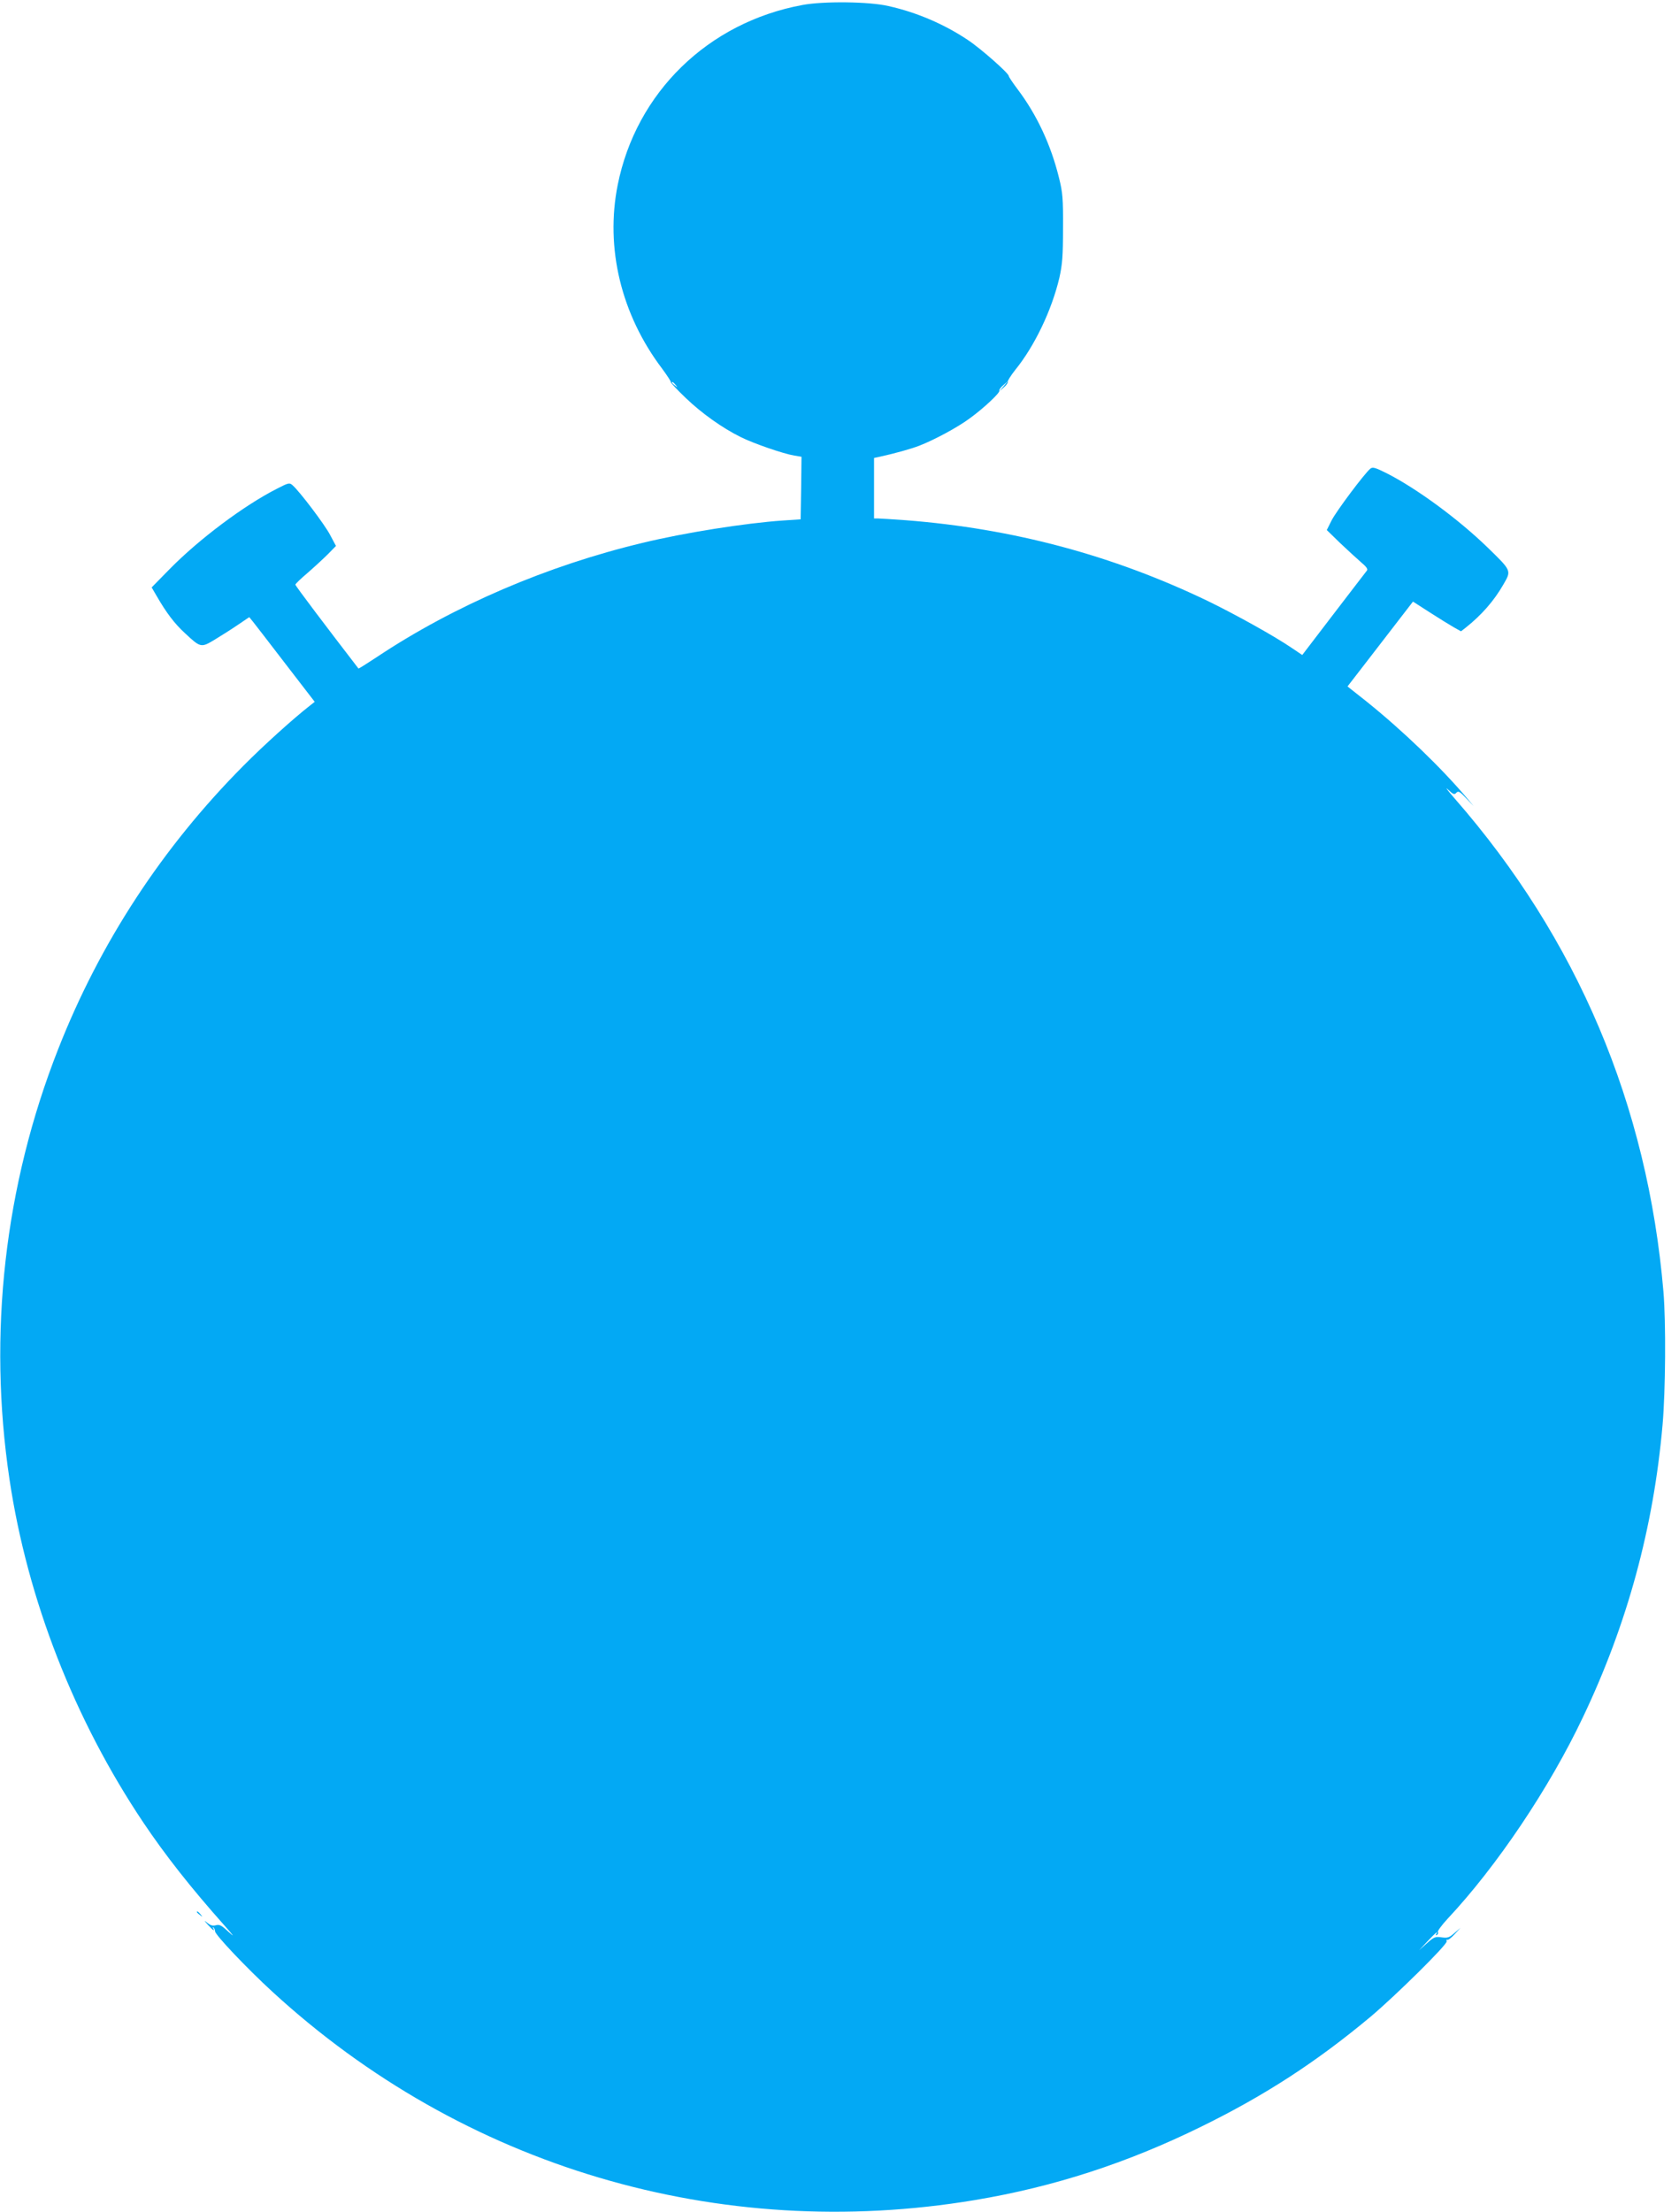 <?xml version="1.0" standalone="no"?>
<!DOCTYPE svg PUBLIC "-//W3C//DTD SVG 20010904//EN"
 "http://www.w3.org/TR/2001/REC-SVG-20010904/DTD/svg10.dtd">
<svg version="1.0" xmlns="http://www.w3.org/2000/svg"
 width="972pt" height="1280pt" viewBox="0 0 972 1280"
 preserveAspectRatio="xMidYMid meet">
<g transform="translate(0,1280) scale(0.1,-0.1)"
fill="#03a9f4" stroke="none">
<path d="M4645 12771 c-546 -101 -962 -506 -1069 -1041 -73 -365 20 -750 257
-1063 28 -38 51 -73 50 -77 -1 -5 38 -46 87 -93 93 -89 211 -173 318 -226 74
-37 248 -97 310 -107 l42 -7 -2 -181 -3 -181 -105 -7 c-215 -15 -566 -70 -809
-129 -553 -132 -1093 -364 -1538 -660 -58 -38 -106 -69 -108 -67 -181 235
-365 478 -365 485 0 5 33 36 73 70 39 34 92 83 117 108 l45 46 -33 62 c-30 59
-177 253 -218 289 -18 16 -23 15 -89 -19 -192 -97 -453 -293 -623 -466 l-104
-106 28 -48 c57 -99 104 -161 165 -217 91 -85 93 -85 174 -36 38 23 98 61 133
85 l65 44 22 -27 c12 -15 97 -125 189 -245 l168 -218 -28 -22 c-95 -74 -268
-230 -385 -348 -468 -471 -830 -1023 -1072 -1639 -311 -790 -408 -1648 -282
-2490 104 -696 376 -1391 775 -1986 127 -189 274 -376 469 -595 56 -63 62 -72
25 -38 -41 38 -53 45 -74 39 -18 -5 -32 -1 -50 14 -20 17 -19 14 4 -12 31 -33
42 -41 30 -19 -4 7 -3 8 2 4 5 -5 9 -14 9 -22 0 -20 184 -214 330 -348 1105
-1016 2587 -1455 4070 -1207 456 76 883 215 1310 425 369 181 666 374 980 636
146 123 447 420 440 436 -2 8 -1 12 4 9 4 -3 23 11 42 32 l34 37 -35 -30 c-30
-27 -40 -30 -75 -25 -36 5 -44 2 -85 -35 l-45 -40 50 53 c48 51 63 63 49 40
-4 -7 -3 -8 5 -4 6 4 9 12 5 17 -3 5 22 39 56 76 286 305 591 759 785 1169
256 538 408 1096 460 1691 17 193 20 592 5 768 -92 1081 -498 2042 -1209 2855
-41 47 -58 70 -39 52 31 -29 38 -32 49 -19 12 12 20 7 57 -32 l44 -46 -38 45
c-150 178 -374 393 -583 561 l-110 87 92 119 c50 65 135 175 189 245 l98 127
98 -63 c53 -34 116 -73 139 -86 l41 -23 27 21 c92 73 164 155 219 251 46 80
48 77 -93 214 -168 163 -410 341 -584 429 -66 33 -81 37 -94 26 -34 -28 -197
-246 -224 -299 l-28 -56 77 -75 c42 -40 97 -90 121 -111 32 -27 41 -40 34 -49
-6 -7 -92 -120 -192 -250 l-182 -238 -58 39 c-101 69 -322 192 -486 272 -552
266 -1131 421 -1754 469 -74 5 -145 10 -158 10 l-23 0 0 175 0 175 28 6 c92
20 188 47 234 65 88 34 225 108 293 159 79 57 177 149 170 159 -2 5 8 19 23
32 l27 24 -25 -30 -25 -30 27 24 c15 13 25 28 22 32 -2 4 17 35 43 68 113 139
212 347 256 534 17 77 21 124 21 287 1 171 -2 206 -23 290 -47 192 -129 367
-241 515 -27 36 -50 70 -50 75 0 16 -163 160 -239 210 -135 90 -295 159 -458
195 -110 26 -377 29 -498 6z m-734 -2198 c13 -16 12 -17 -3 -4 -10 7 -18 15
-18 17 0 8 8 3 21 -13z"/>
<path d="M1140 1736 c0 -2 8 -10 18 -17 15 -13 16 -12 3 4 -13 16 -21 21 -21
13z"/>
</g>
</svg>

